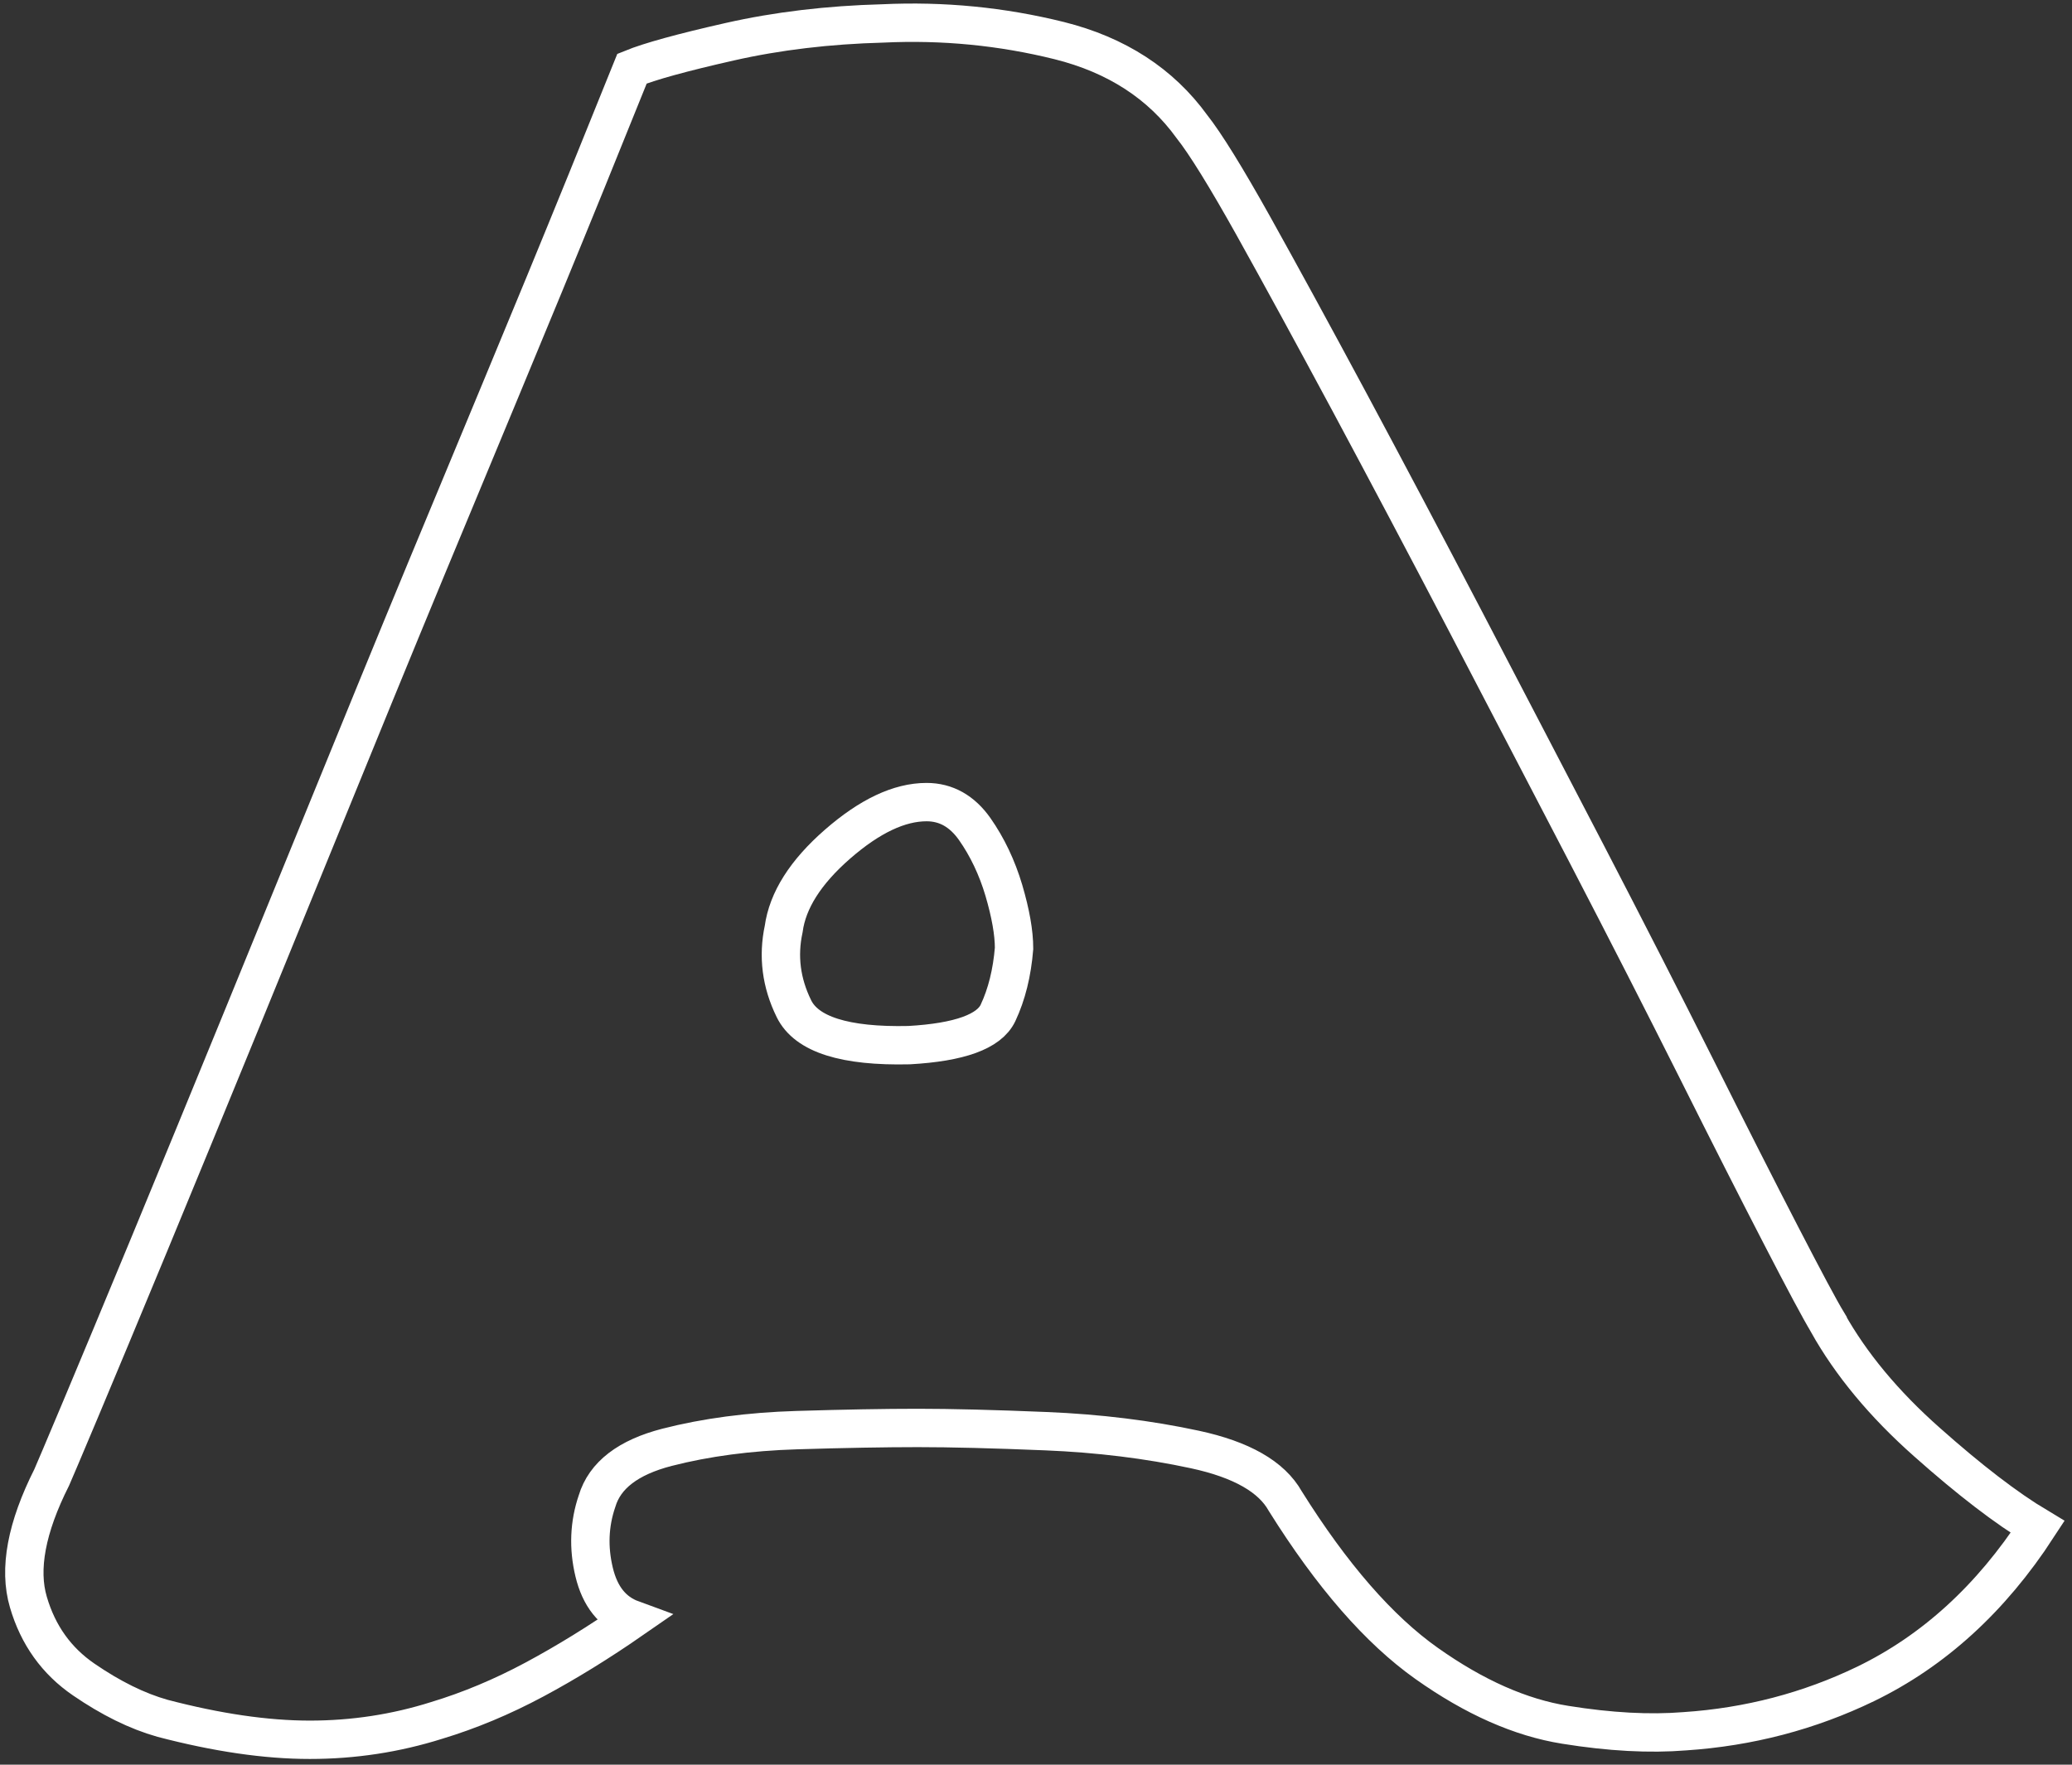 <svg width="270" height="230" viewBox="0 0 270 230" fill="none" xmlns="http://www.w3.org/2000/svg">
<rect x="0" y="0" width="270" height="230" fill="#333333" stroke="none"/>
<path d="M238.16 172.383C241.2 177.808 245.5 182.993 251.08 187.937C256.65 192.889 261.46 196.584 265.52 199.012C259.44 208.357 251.96 215.178 243.1 219.475C235.75 223.024 227.9 225.082 219.54 225.642C214.98 226.012 209.78 225.737 203.96 224.798C198.13 223.868 192.11 221.198 185.91 216.806C179.7 212.413 173.56 205.36 167.48 195.645C165.7 192.467 161.78 190.228 155.7 188.918C149.62 187.609 143.16 186.817 136.32 186.533C129.48 186.249 123.9 186.111 119.6 186.111C115.3 186.111 110.03 186.206 103.83 186.395C97.62 186.585 91.98 187.334 86.92 188.634C81.85 189.943 78.81 192.277 77.8 195.645C76.78 198.633 76.66 201.717 77.42 204.895C78.18 208.073 79.82 210.131 82.36 211.061C78.05 214.05 73.81 216.668 69.63 218.907C65.45 221.146 61.2 222.929 56.9 224.229C51.58 225.909 46.07 226.753 40.37 226.753C34.67 226.753 28.27 225.814 21.18 223.954C17.88 223.024 14.46 221.336 10.92 218.907C7.37 216.478 4.96 213.119 3.7 208.813C2.43 204.516 3.44 199.098 6.74 192.553C6.99 191.993 8.26 189.005 10.54 183.579C12.82 178.162 15.79 171.013 19.47 162.134C23.14 153.263 27.19 143.402 31.63 132.559C36.06 121.724 40.62 110.554 45.31 99.065C49.99 87.576 54.55 76.5 58.99 65.847C63.42 55.193 67.41 45.573 70.96 36.978C74.5 28.383 78.3 19.038 82.36 8.944C84.64 8.014 88.88 6.843 95.09 5.439C101.29 4.035 107.94 3.243 115.04 3.054C122.89 2.683 130.55 3.433 138.03 5.293C145.5 7.162 151.26 10.899 155.32 16.506C157.09 18.745 159.75 23.052 163.3 29.399C166.84 35.755 171.02 43.411 175.84 52.386C180.65 61.36 185.72 70.937 191.04 81.117C196.36 91.305 201.61 101.399 206.81 111.389C212 121.388 216.75 130.69 221.06 139.285C225.36 147.88 229.04 155.123 232.08 161.006C235.12 166.888 237.14 170.677 238.16 172.357V172.383ZM118.46 136.219C125.04 135.849 128.91 134.445 130.05 132.016C131.19 129.587 131.88 126.788 132.14 123.61C132.14 121.552 131.69 119.037 130.81 116.04C129.92 113.052 128.65 110.39 127.01 108.048C125.36 105.714 123.27 104.542 120.74 104.542C117.19 104.542 113.33 106.368 109.15 110.011C104.97 113.654 102.63 117.349 102.12 121.087C101.36 124.635 101.8 128.097 103.45 131.456C105.09 134.824 110.1 136.408 118.46 136.219Z" stroke="white" stroke-width="5" stroke-miterlimit="10"/>
</svg>
